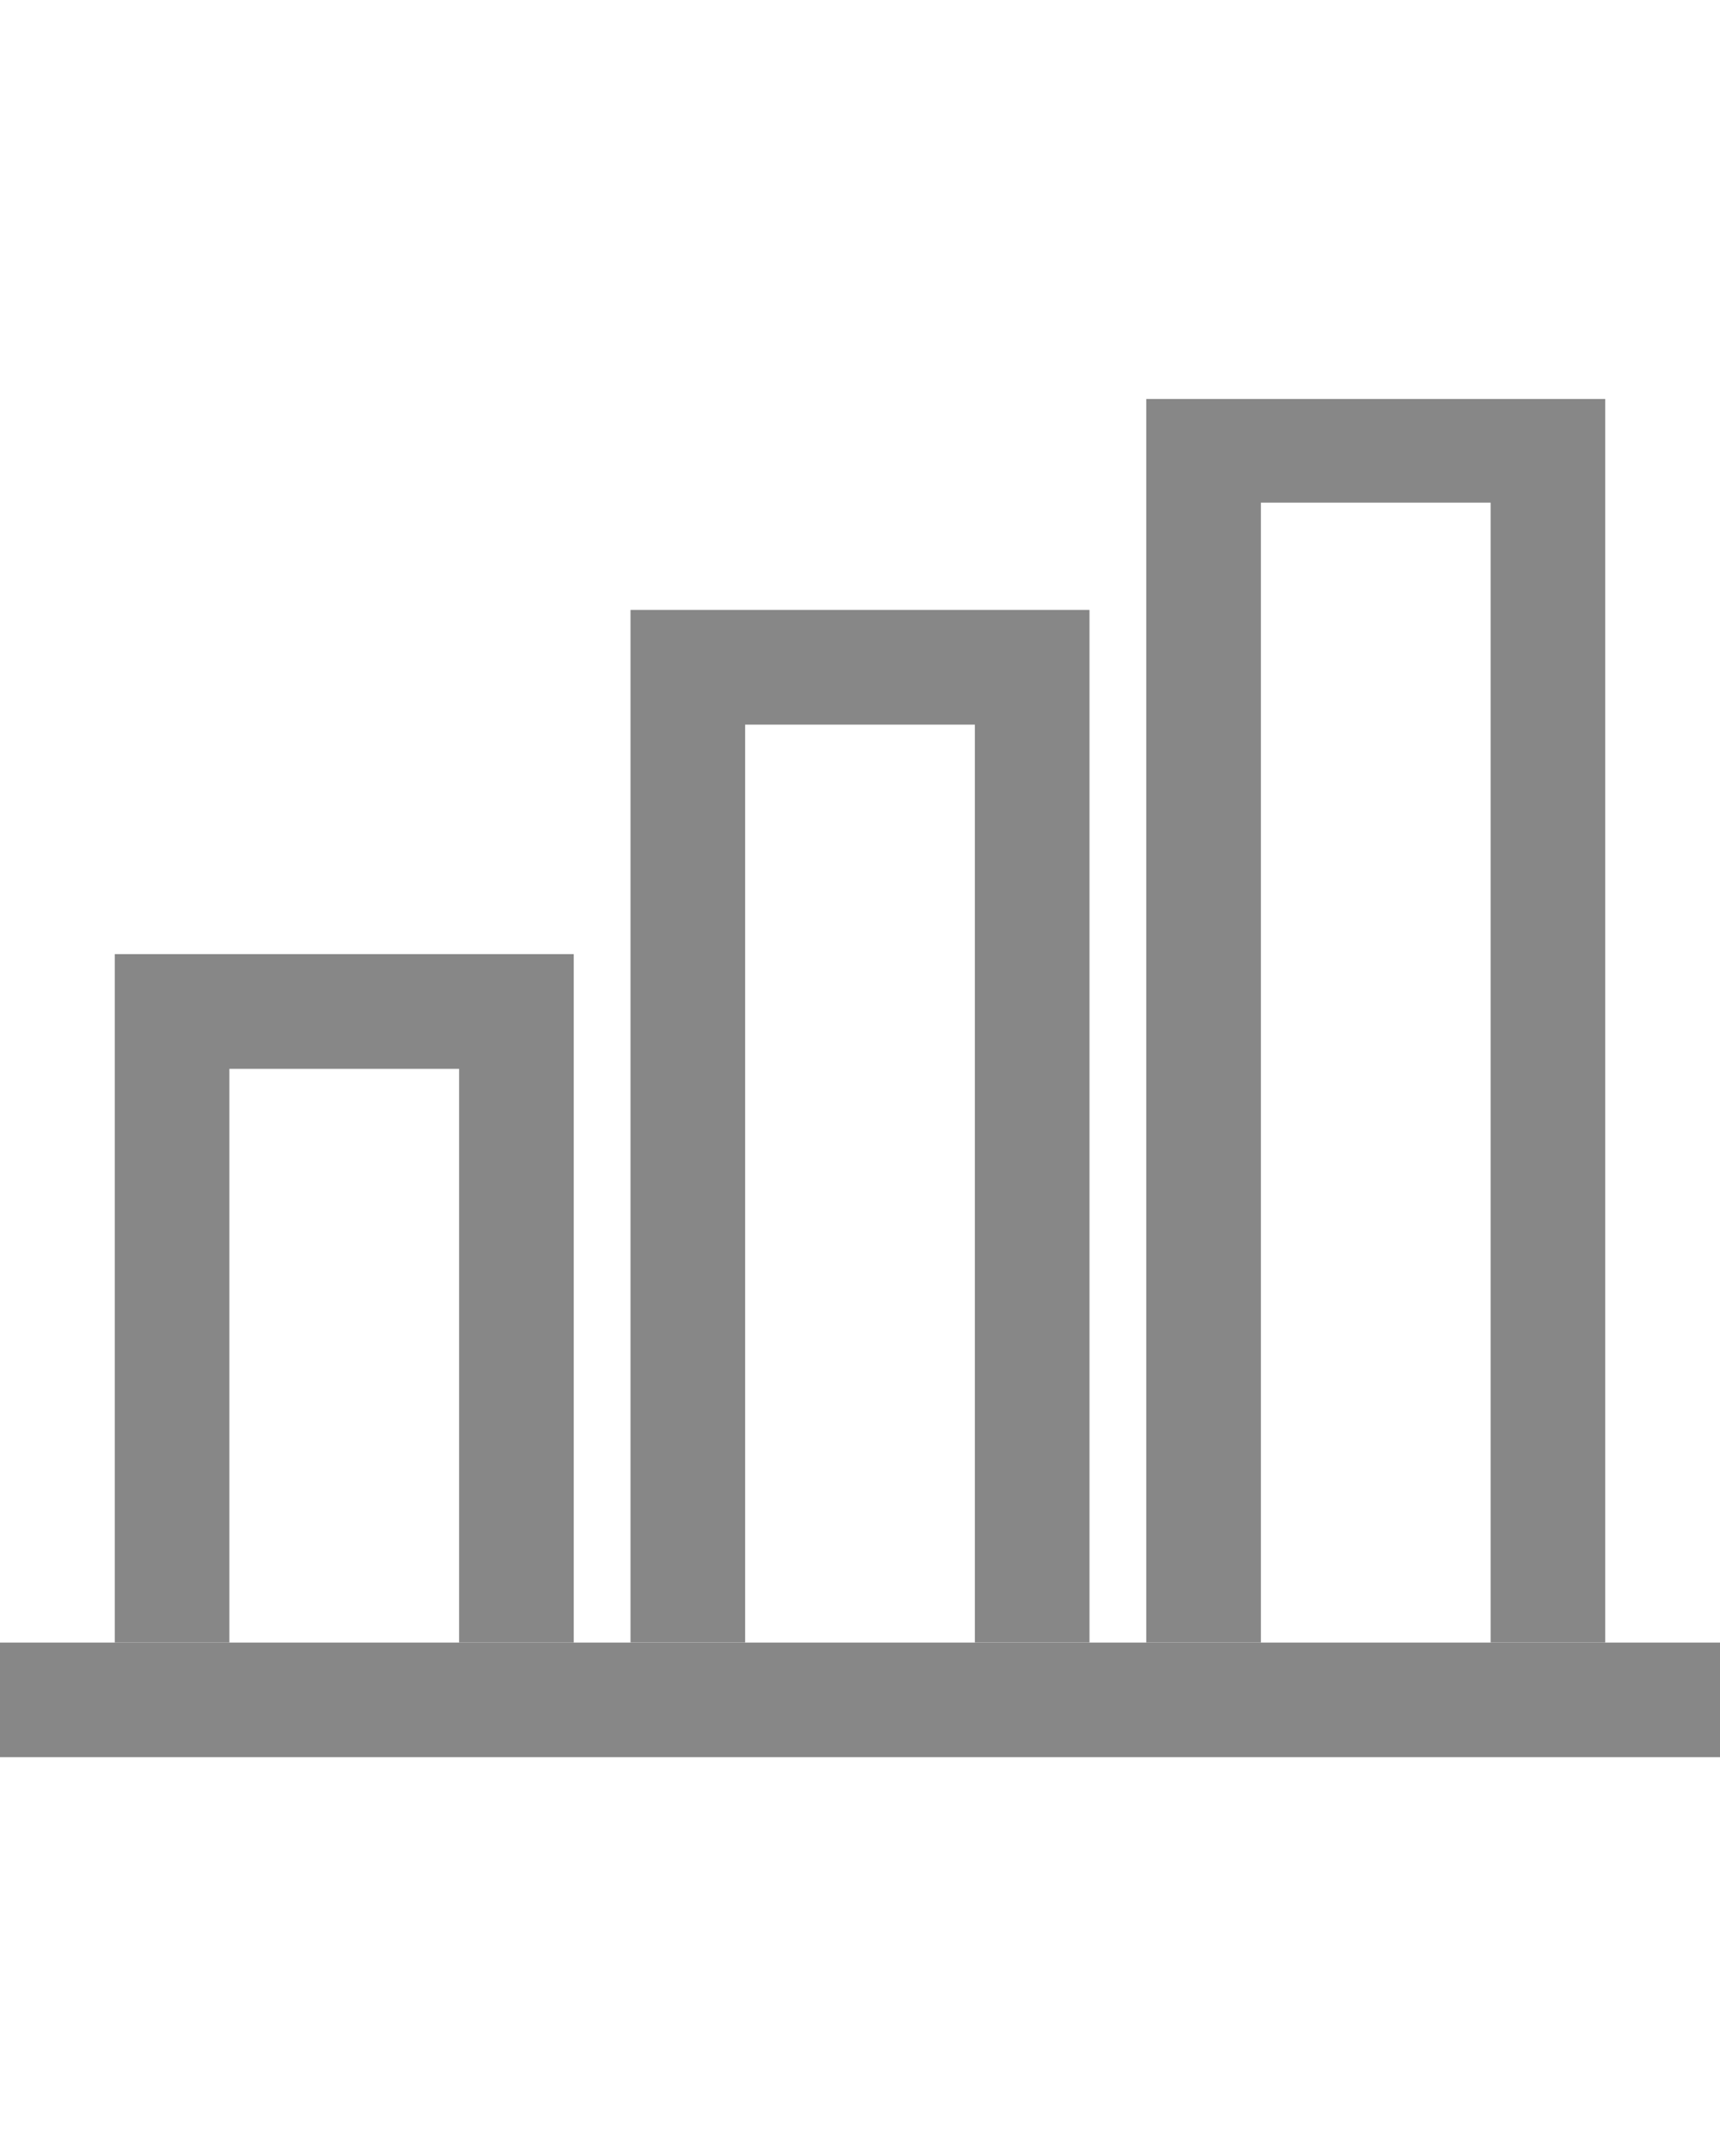 <svg xmlns="http://www.w3.org/2000/svg" fill="#878787" width="40.036" height="50.196" viewBox="0 0 51.01 40.286">
<path class="cc" d="M20.812,37.7h-3.4V20.683H10.6V37.7H7.2V17.28H20.812Z" transform="translate(-3.797 -0.816)"></path>
<path class="cc" d="M28.012,43.587h-3.4V16.363H17.8V43.587H14.4V12.96H28.012Z" transform="translate(4.299 -6.705)"></path>
<path class="cc" d="M35.212,45.523h-3.4V11.714H25V45.523H21.6V8.64H35.212Z" transform="translate(12.395 -8.64)"></path>
<path class="cc" d="M5.76,25.92H56.77v3.4H5.76Z" transform="translate(-5.76 10.963)"></path>
</svg>